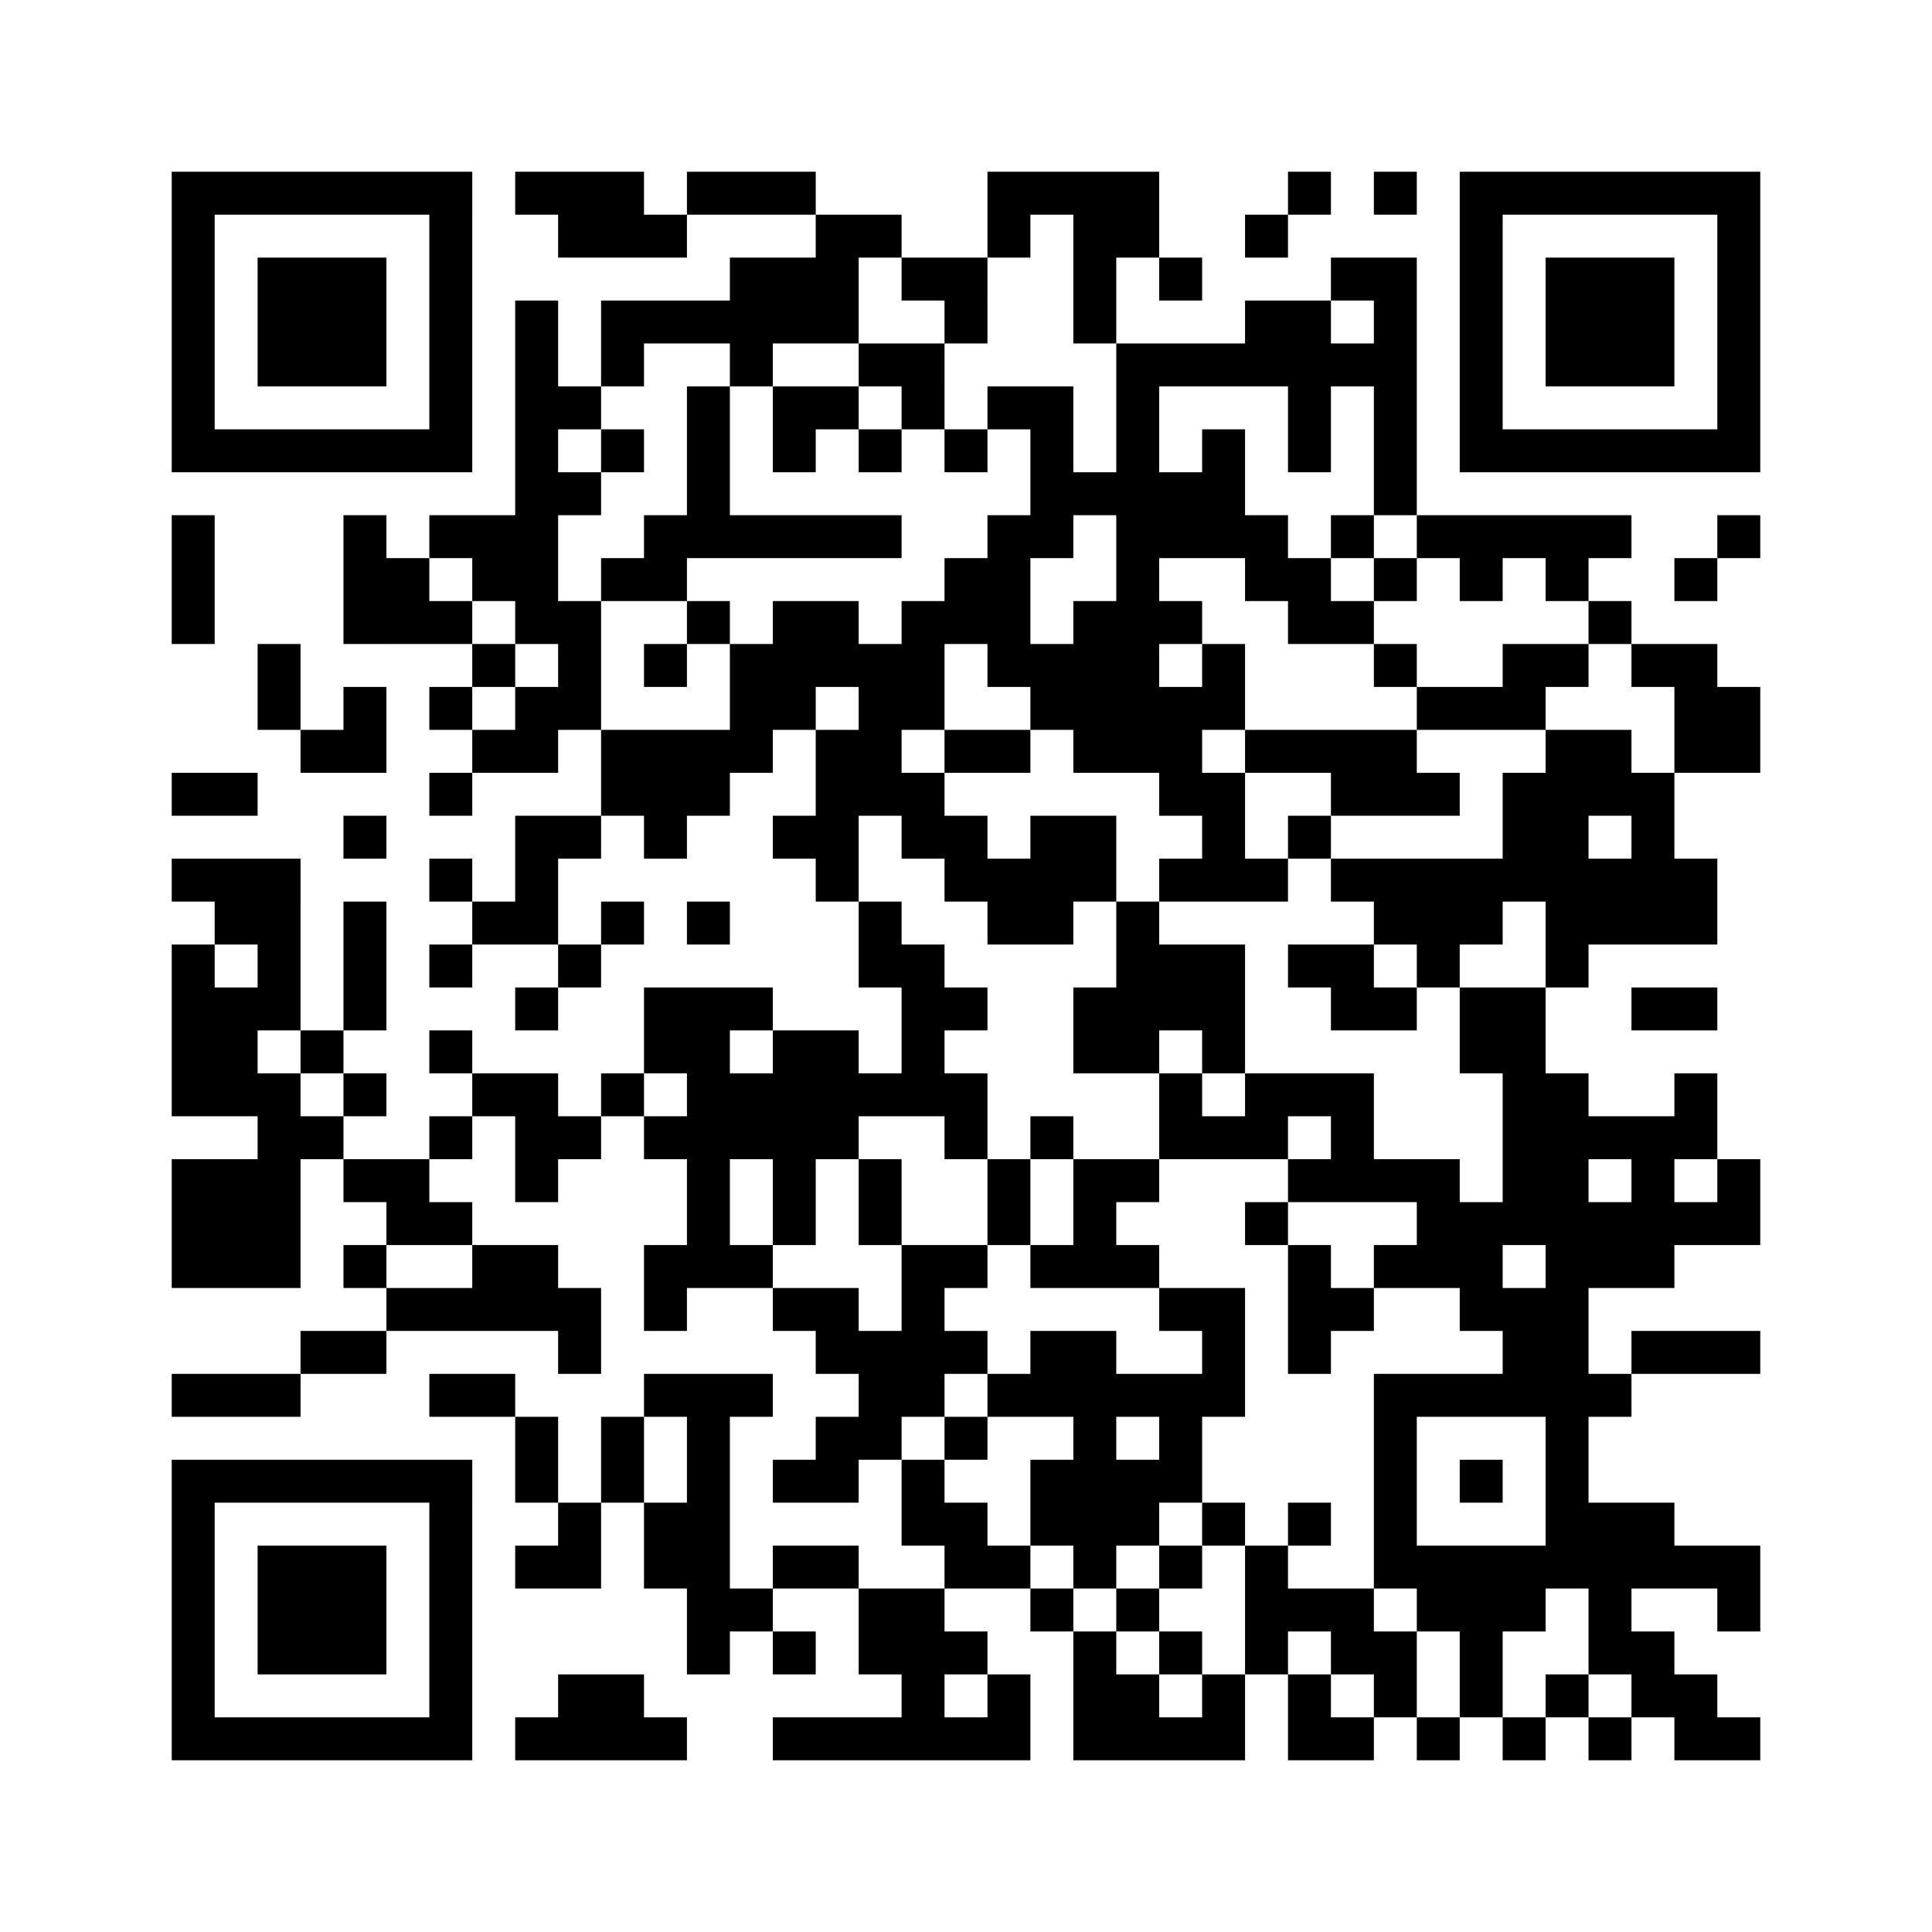 ﻿<?xml version="1.0" encoding="UTF-8"?>
<!DOCTYPE svg PUBLIC "-//W3C//DTD SVG 1.1//EN" "http://www.w3.org/Graphics/SVG/1.1/DTD/svg11.dtd">
<svg xmlns="http://www.w3.org/2000/svg" version="1.1" viewBox="0 0 45 45" stroke="none">
	<rect width="100%" height="100%" fill="#ffffff"/>
	<path d="M4,4h7v1h-7z M12,4h3v1h-3z M16,4h3v1h-3z M23,4h4v1h-4z M30,4h1v1h-1z M32,4h1v1h-1z M34,4h7v1h-7z M4,5h1v6h-1z M10,5h1v6h-1z M13,5h3v1h-3z M19,5h1v3h-1z M20,5h1v1h-1z M23,5h1v1h-1z M25,5h1v3h-1z M26,5h1v1h-1z M29,5h1v1h-1z M34,5h1v6h-1z M40,5h1v6h-1z M6,6h3v3h-3z M17,6h2v2h-2z M21,6h2v1h-2z M27,6h1v1h-1z M31,6h2v1h-2z M36,6h3v3h-3z M12,7h1v8h-1z M14,7h3v1h-3z M22,7h1v1h-1z M29,7h2v2h-2z M32,7h1v5h-1z M14,8h1v1h-1z M17,8h1v1h-1z M20,8h2v1h-2z M26,8h1v10h-1z M27,8h2v1h-2z M31,8h1v1h-1z M13,9h1v1h-1z M16,9h1v4h-1z M18,9h2v1h-2z M21,9h1v1h-1z M23,9h2v1h-2z M30,9h1v2h-1z M5,10h5v1h-5z M14,10h1v1h-1z M18,10h1v1h-1z M20,10h1v1h-1z M22,10h1v1h-1z M24,10h1v3h-1z M28,10h1v3h-1z M35,10h5v1h-5z M13,11h1v1h-1z M25,11h1v1h-1z M27,11h1v2h-1z M4,12h1v3h-1z M8,12h1v3h-1z M10,12h2v1h-2z M15,12h1v2h-1z M17,12h4v1h-4z M23,12h1v4h-1z M29,12h1v2h-1z M31,12h1v1h-1z M33,12h5v1h-5z M40,12h1v1h-1z M9,13h1v2h-1z M11,13h1v1h-1z M14,13h1v1h-1z M22,13h1v2h-1z M30,13h1v2h-1z M32,13h1v1h-1z M34,13h1v1h-1z M36,13h1v1h-1z M39,13h1v1h-1z M10,14h1v1h-1z M13,14h1v3h-1z M16,14h1v1h-1z M18,14h2v2h-2z M21,14h1v3h-1z M25,14h1v4h-1z M27,14h1v1h-1z M31,14h1v1h-1z M37,14h1v1h-1z M6,15h1v2h-1z M11,15h1v1h-1z M15,15h1v1h-1z M17,15h1v3h-1z M20,15h1v4h-1z M24,15h1v2h-1z M28,15h1v2h-1z M32,15h1v1h-1z M35,15h2v1h-2z M38,15h2v1h-2z M8,16h1v2h-1z M10,16h1v1h-1z M12,16h1v2h-1z M18,16h1v1h-1z M27,16h1v3h-1z M33,16h3v1h-3z M39,16h2v2h-2z M7,17h1v1h-1z M11,17h1v1h-1z M14,17h3v2h-3z M19,17h1v4h-1z M22,17h2v1h-2z M29,17h4v1h-4z M36,17h1v6h-1z M37,17h1v2h-1z M4,18h2v1h-2z M10,18h1v1h-1z M21,18h1v2h-1z M28,18h1v3h-1z M31,18h3v1h-3z M35,18h1v3h-1z M38,18h1v4h-1z M8,19h1v1h-1z M12,19h1v3h-1z M13,19h1v1h-1z M15,19h1v1h-1z M18,19h1v1h-1z M22,19h1v2h-1z M24,19h2v2h-2z M30,19h1v1h-1z M4,20h3v1h-3z M10,20h1v1h-1z M23,20h1v2h-1z M27,20h1v1h-1z M29,20h1v1h-1z M31,20h4v1h-4z M37,20h1v2h-1z M39,20h1v2h-1z M5,21h2v1h-2z M8,21h1v3h-1z M11,21h1v1h-1z M14,21h1v1h-1z M16,21h1v1h-1z M20,21h1v2h-1z M24,21h1v1h-1z M26,21h1v4h-1z M32,21h3v1h-3z M4,22h1v4h-1z M6,22h1v2h-1z M10,22h1v1h-1z M13,22h1v1h-1z M21,22h1v4h-1z M27,22h2v2h-2z M30,22h2v1h-2z M33,22h1v1h-1z M5,23h1v3h-1z M12,23h1v1h-1z M15,23h2v2h-2z M17,23h1v1h-1z M22,23h1v1h-1z M25,23h1v2h-1z M31,23h2v1h-2z M34,23h2v2h-2z M38,23h2v1h-2z M7,24h1v1h-1z M10,24h1v1h-1z M18,24h2v3h-2z M28,24h1v1h-1z M6,25h1v5h-1z M8,25h1v1h-1z M11,25h2v1h-2z M14,25h1v1h-1z M16,25h1v5h-1z M17,25h1v2h-1z M20,25h1v1h-1z M22,25h1v2h-1z M27,25h1v2h-1z M29,25h3v1h-3z M35,25h2v4h-2z M39,25h1v2h-1z M7,26h1v1h-1z M10,26h1v1h-1z M12,26h2v1h-2z M15,26h1v1h-1z M24,26h1v1h-1z M28,26h2v1h-2z M31,26h1v2h-1z M37,26h2v1h-2z M4,27h2v3h-2z M8,27h2v1h-2z M12,27h1v1h-1z M18,27h1v2h-1z M20,27h1v2h-1z M23,27h1v2h-1z M25,27h1v3h-1z M26,27h1v1h-1z M30,27h1v1h-1z M32,27h2v1h-2z M38,27h1v3h-1z M40,27h1v2h-1z M9,28h2v1h-2z M29,28h1v1h-1z M33,28h2v2h-2z M37,28h1v2h-1z M39,28h1v1h-1z M8,29h1v1h-1z M11,29h2v2h-2z M15,29h1v2h-1z M17,29h1v1h-1z M21,29h1v4h-1z M22,29h1v1h-1z M24,29h1v1h-1z M26,29h1v1h-1z M30,29h1v3h-1z M32,29h1v1h-1z M36,29h1v8h-1z M9,30h2v1h-2z M13,30h1v2h-1z M18,30h2v1h-2z M27,30h2v1h-2z M31,30h1v1h-1z M34,30h2v1h-2z M7,31h2v1h-2z M19,31h2v1h-2z M22,31h1v1h-1z M24,31h2v2h-2z M28,31h1v2h-1z M35,31h1v2h-1z M38,31h3v1h-3z M4,32h3v1h-3z M10,32h2v1h-2z M15,32h3v1h-3z M20,32h1v2h-1z M23,32h1v1h-1z M26,32h2v1h-2z M32,32h1v5h-1z M33,32h2v1h-2z M37,32h1v1h-1z M12,33h1v2h-1z M14,33h1v2h-1z M16,33h1v6h-1z M19,33h1v2h-1z M22,33h1v1h-1z M25,33h1v4h-1z M27,33h1v2h-1z M4,34h7v1h-7z M18,34h1v1h-1z M21,34h1v2h-1z M24,34h1v2h-1z M26,34h1v2h-1z M34,34h1v1h-1z M4,35h1v6h-1z M10,35h1v6h-1z M13,35h1v2h-1z M15,35h1v2h-1z M22,35h1v2h-1z M28,35h1v1h-1z M30,35h1v1h-1z M37,35h2v2h-2z M6,36h3v3h-3z M12,36h1v1h-1z M18,36h2v1h-2z M23,36h1v1h-1z M27,36h1v1h-1z M29,36h1v3h-1z M33,36h3v2h-3z M39,36h2v1h-2z M17,37h1v1h-1z M20,37h2v2h-2z M24,37h1v1h-1z M26,37h1v1h-1z M30,37h2v1h-2z M37,37h1v2h-1z M40,37h1v1h-1z M18,38h1v1h-1z M22,38h1v1h-1z M25,38h1v3h-1z M27,38h1v1h-1z M31,38h2v1h-2z M34,38h1v2h-1z M38,38h1v2h-1z M13,39h2v2h-2z M21,39h1v2h-1z M23,39h1v2h-1z M26,39h1v2h-1z M28,39h1v2h-1z M30,39h1v2h-1z M32,39h1v1h-1z M36,39h1v1h-1z M39,39h1v2h-1z M5,40h5v1h-5z M12,40h1v1h-1z M15,40h1v1h-1z M18,40h3v1h-3z M22,40h1v1h-1z M27,40h1v1h-1z M31,40h1v1h-1z M33,40h1v1h-1z M35,40h1v1h-1z M37,40h1v1h-1z M40,40h1v1h-1z" fill="#000000"/>
</svg>
